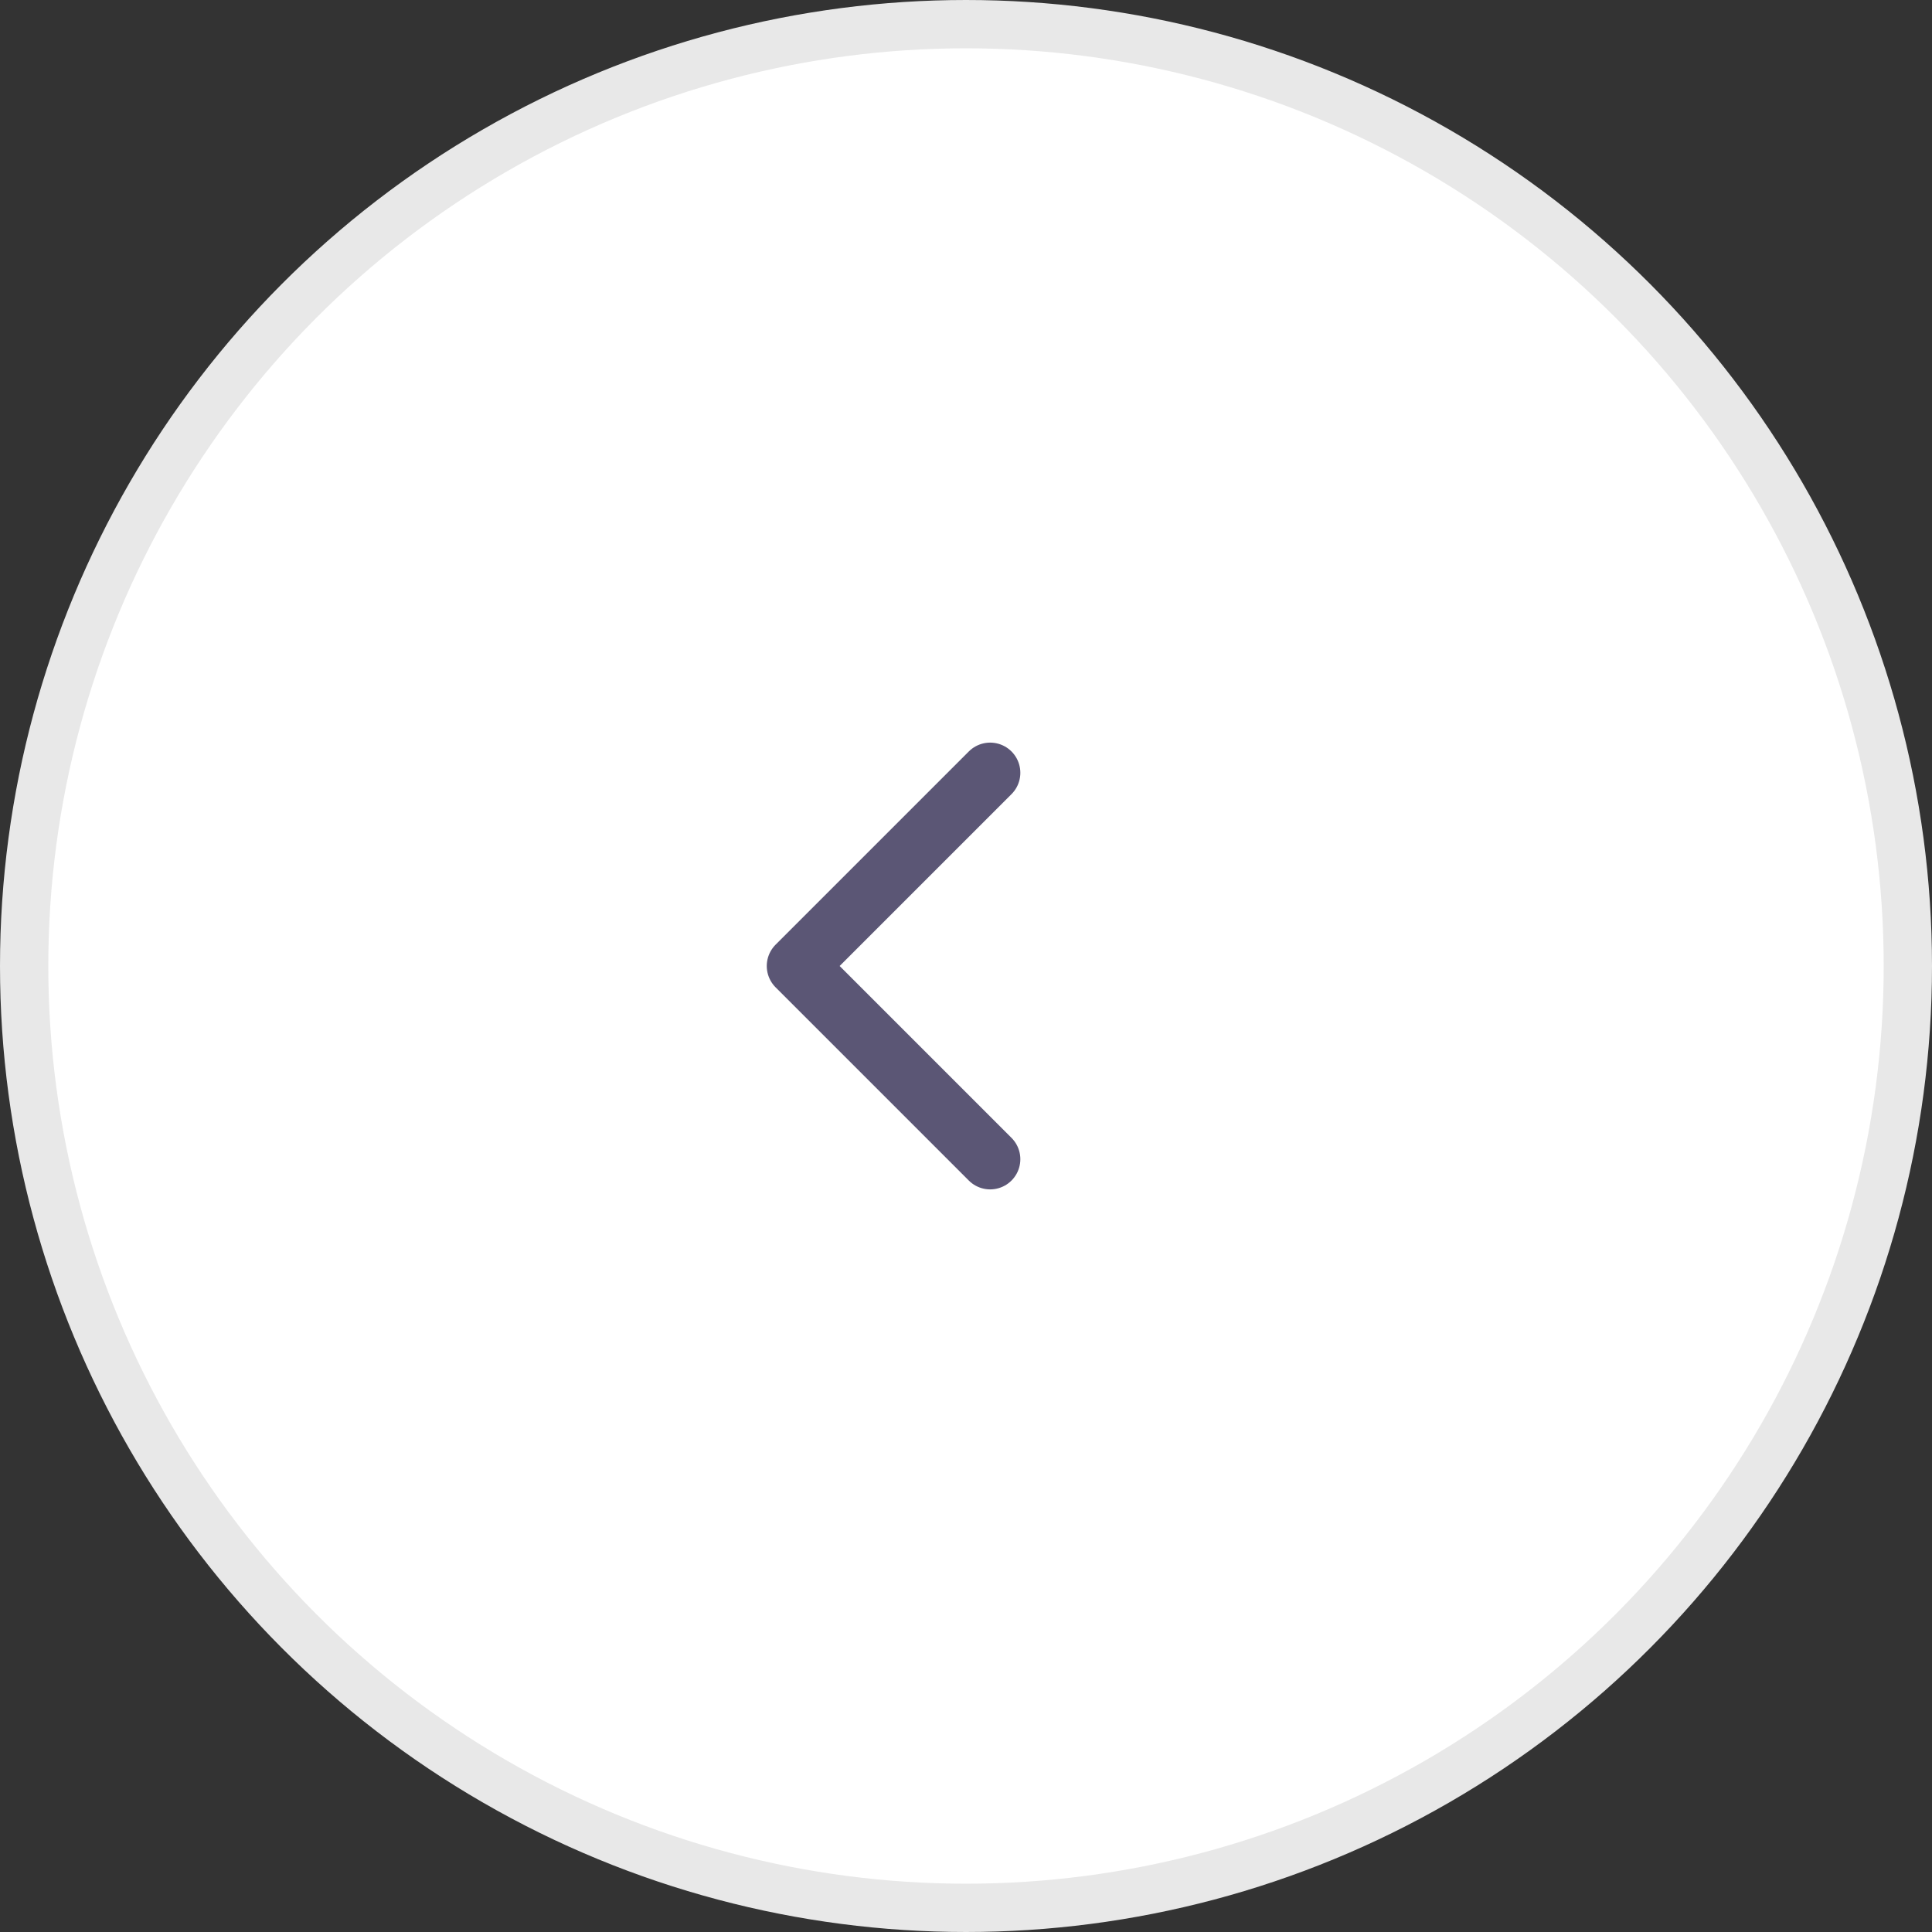 <svg width="40" height="40" viewBox="0 0 40 40" fill="none" xmlns="http://www.w3.org/2000/svg">
<rect x="0" y="0" width="40" height="40" fill="#333333" stroke="none"/>
<circle r="19.5" transform="matrix(-1 0 0 1 20 20)" fill="white" stroke="#E8E8E8"/>
<path d="M20.5 24L16.5 20L20.5 16" stroke="#5B5675" stroke-width="1.25" stroke-linecap="round" stroke-linejoin="round"/>
</svg>
